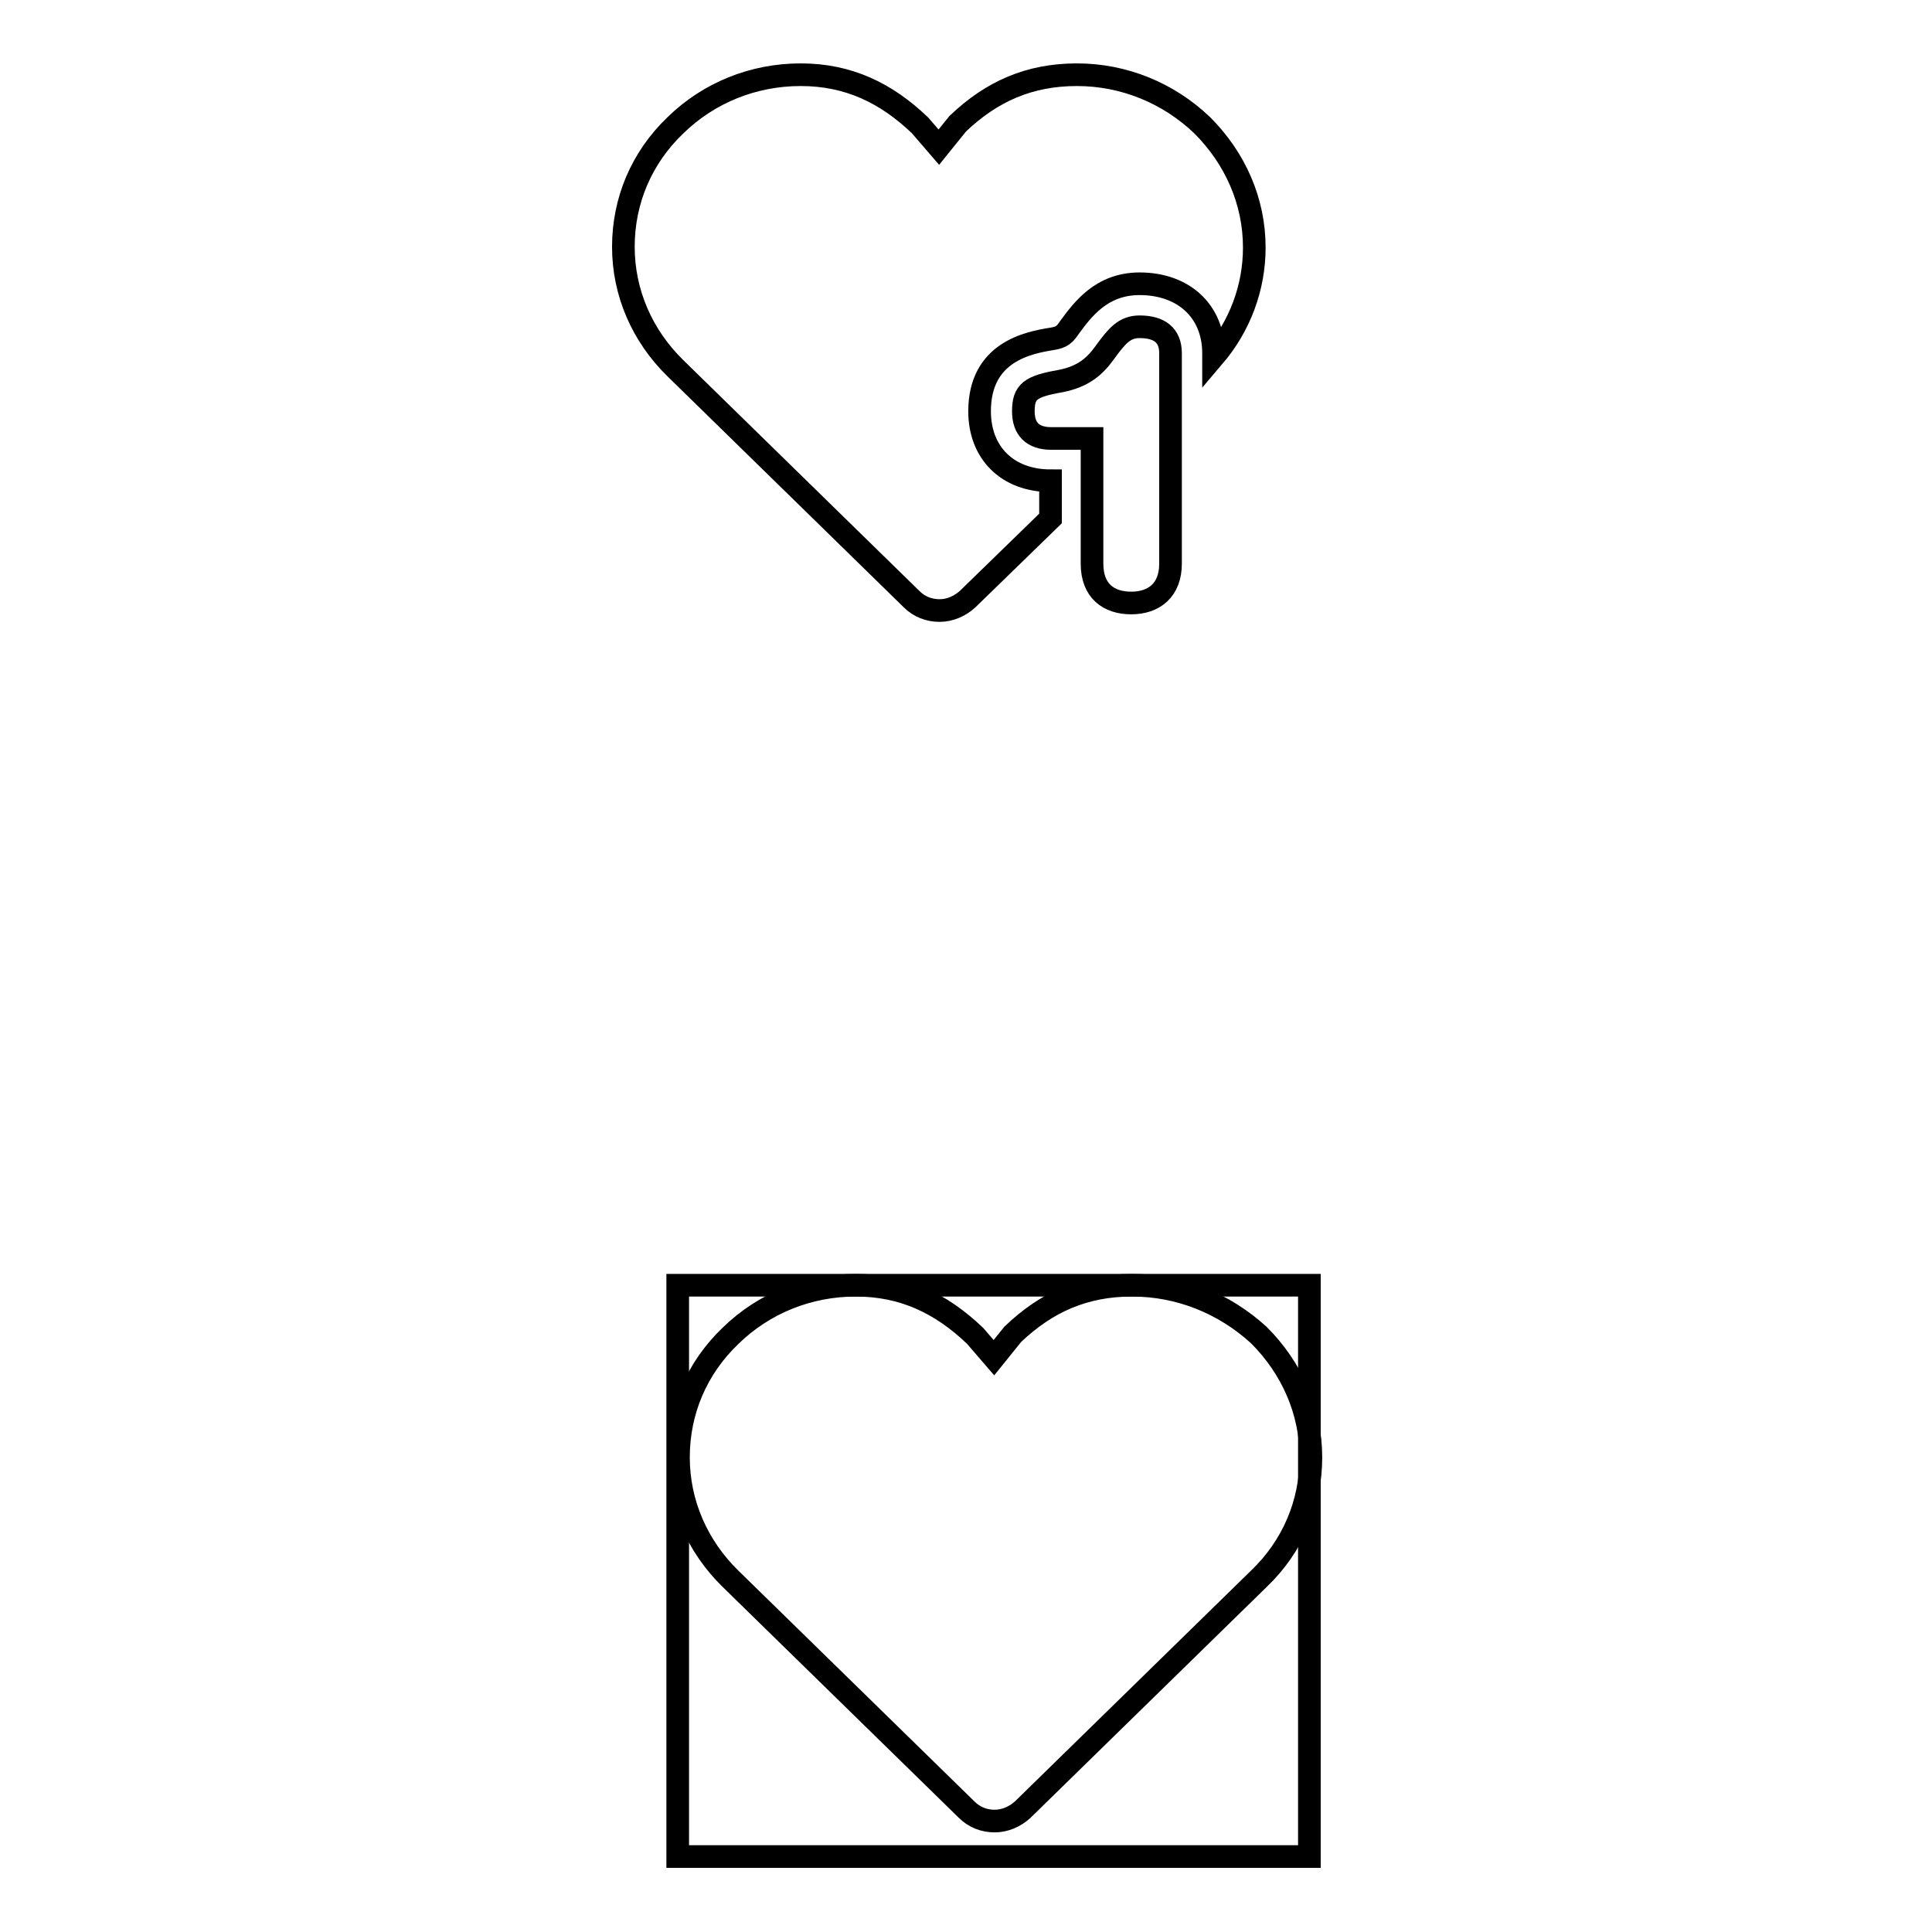<?xml version="1.0" encoding="utf-8"?>
<!-- Svg Vector Icons : http://www.onlinewebfonts.com/icon -->
<!DOCTYPE svg PUBLIC "-//W3C//DTD SVG 1.1//EN" "http://www.w3.org/Graphics/SVG/1.1/DTD/svg11.dtd">
<svg version="1.1" xmlns="http://www.w3.org/2000/svg" xmlns:xlink="http://www.w3.org/1999/xlink" x="0px" y="0px" viewBox="0 0 256 256" enable-background="new 0 0 256 256" xml:space="preserve">
<g><g><path stroke-width="3" fill-opacity="0" stroke="#000000"  d="M129.8,54.5c0-7.9,6.5-9.1,9.6-9.6c1.3-0.2,1.7-0.6,2.3-1.5c1.7-2.3,4.2-5.8,9.3-5.8c5.9,0,9.8,3.7,9.8,9.2v0.5c3.5-4.1,5.4-9.2,5.4-14.5c0-6.1-2.5-11.8-6.9-16.2c-4.5-4.3-10.4-6.7-16.6-6.7c-6.3,0-11.3,2.2-15.8,6.5l0,0l-2.5,3.1l-2.5-2.9l0,0l0,0c-4.5-4.3-9.5-6.7-15.8-6.7c-6.3,0-12.2,2.4-16.6,6.7c-4.5,4.3-6.9,10-6.9,16.1c0,6.1,2.5,11.8,6.9,16.1l31.3,30.6c1,1,2.3,1.5,3.7,1.5c1.4,0,2.7-0.6,3.7-1.5l11-10.7v-5C133.5,63.7,129.8,60,129.8,54.5z"/><path stroke-width="3" fill-opacity="0" stroke="#000000"  d="M89.8,170.3h83.7V246H89.8V170.3z"/><path stroke-width="3" fill-opacity="0" stroke="#000000"  d="M150,170.3c-6.3,0-11.3,2.2-15.8,6.5l0,0l-2.5,3.1l-2.5-2.9l0,0l0,0c-4.5-4.3-9.5-6.7-15.8-6.7c-6.3,0-12.2,2.4-16.6,6.7c-4.5,4.3-6.9,10-6.9,16.1c0,6.1,2.5,11.8,6.9,16.1l31.3,30.6c1,1,2.3,1.5,3.7,1.5c1.4,0,2.7-0.6,3.7-1.5l31.3-30.6c4.5-4.3,6.9-10,6.9-16.1c0-6.1-2.5-11.8-6.9-16.2C162.2,172.7,156.3,170.3,150,170.3"/><path stroke-width="3" fill-opacity="0" stroke="#000000"  d="M144.7,58.1h-5.4c-2.5,0-3.7-1.3-3.7-3.6c0-2.6,0.9-3.3,4.9-4c3.1-0.6,4.6-2,5.9-3.8c1.6-2.2,2.6-3.4,4.6-3.4c2.6,0,4.1,1.1,4.1,3.5v27.9c0,3.5-2.2,5.2-5.2,5.2c-3,0-5.2-1.6-5.2-5.2V58.1L144.7,58.1z"/></g></g>
</svg>